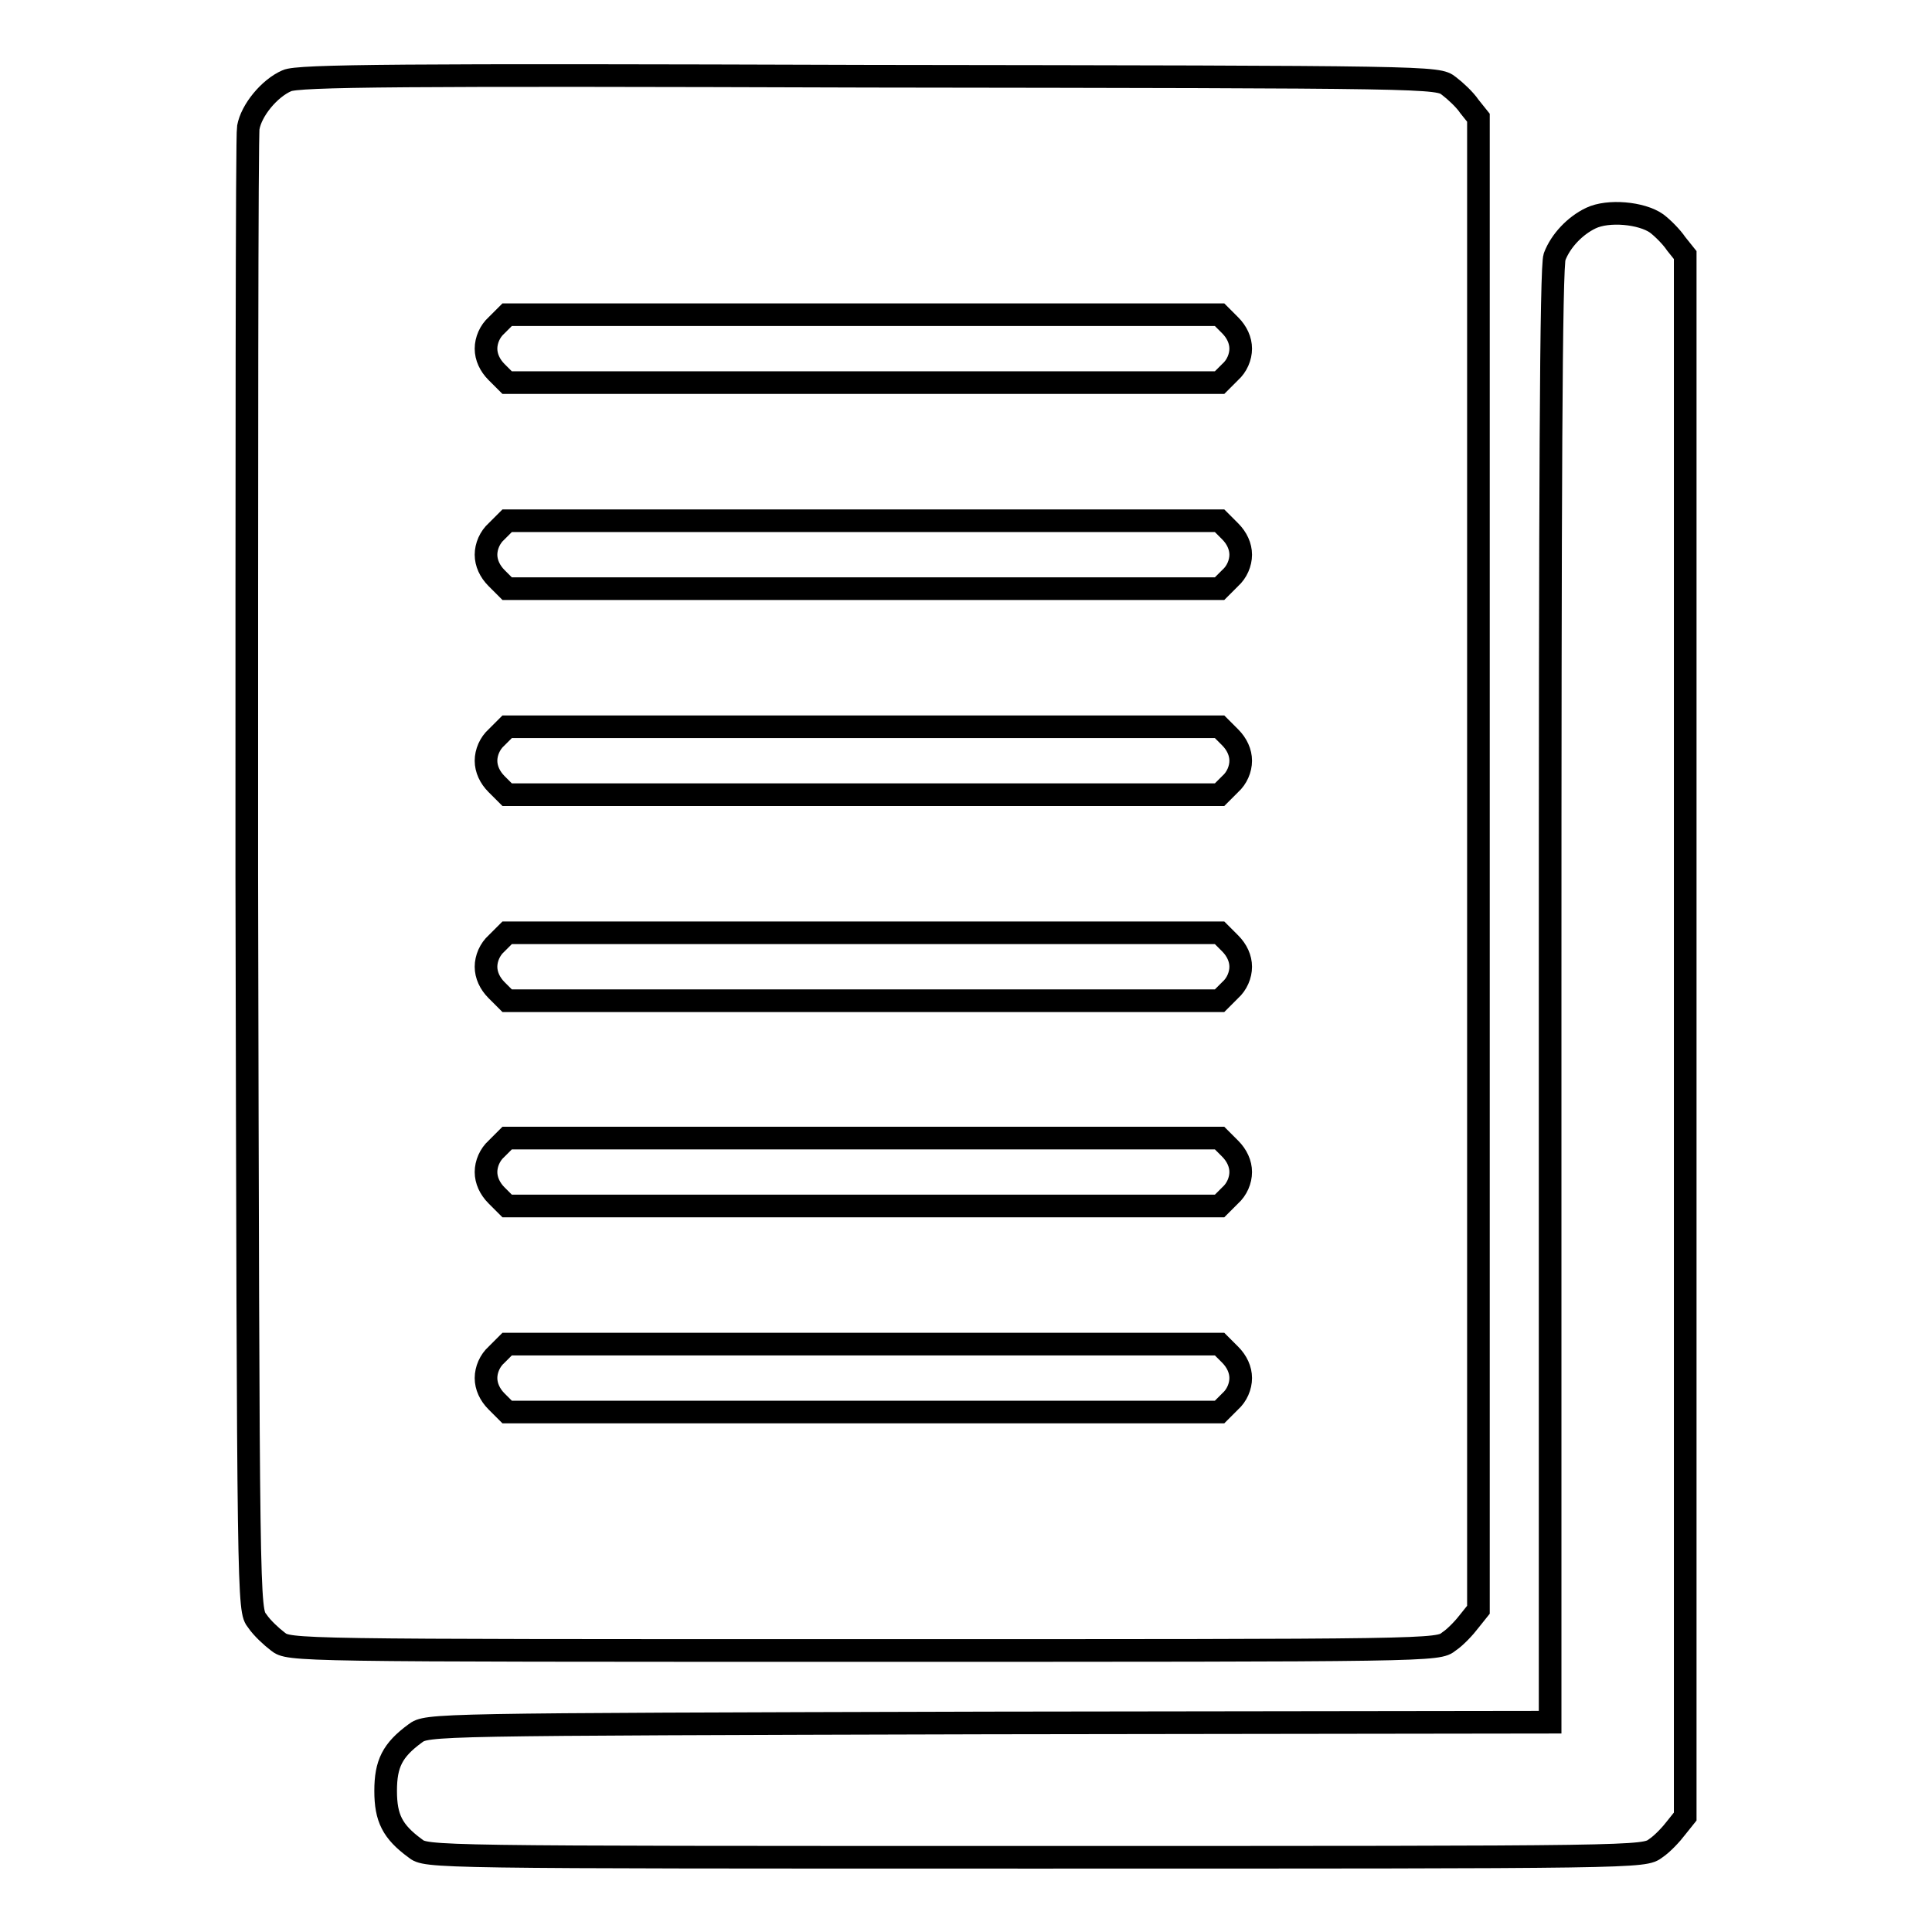 <?xml version="1.0" encoding="utf-8"?>
<!-- Svg Vector Icons : http://www.onlinewebfonts.com/icon -->
<!DOCTYPE svg PUBLIC "-//W3C//DTD SVG 1.1//EN" "http://www.w3.org/Graphics/SVG/1.1/DTD/svg11.dtd">
<svg version="1.1" xmlns="http://www.w3.org/2000/svg" xmlns:xlink="http://www.w3.org/1999/xlink" x="0px" y="0px" viewBox="0 0 256 256" enable-background="new 0 0 256 256" xml:space="preserve">
<g><g><g><path stroke-width="3" fill-opacity="0" stroke="#000000"  d="M38,10.7c-2.3,1-4.7,3.9-5.1,6.2c-0.2,1-0.2,45.6-0.2,99.1c0.2,97.2,0.2,97.3,1.4,98.8c0.6,0.9,1.9,2.1,2.7,2.7c1.5,1.2,1.7,1.2,77.6,1.2c75.9,0,76.1,0,77.6-1.2c0.9-0.6,2.1-1.9,2.7-2.7l1.2-1.5v-98.8V15.6l-1.2-1.5c-0.6-0.9-1.9-2.1-2.7-2.7c-1.5-1.2-1.8-1.2-76.9-1.3C53.3,9.9,39.4,10,38,10.7z M163,43.1c0.9,0.9,1.4,2,1.4,3.1s-0.5,2.3-1.4,3.1l-1.4,1.4h-47.2H67.2l-1.4-1.4c-0.9-0.9-1.4-2-1.4-3.1s0.5-2.3,1.4-3.1l1.4-1.4h47.2h47.2L163,43.1z M163,70.4c0.9,0.9,1.4,2,1.4,3.1c0,1.1-0.5,2.3-1.4,3.1l-1.4,1.4h-47.2H67.2l-1.4-1.4c-0.9-0.9-1.4-2-1.4-3.1c0-1.1,0.5-2.3,1.4-3.1l1.4-1.4h47.2h47.2L163,70.4z M163,97.7c0.9,0.9,1.4,2,1.4,3.1c0,1.1-0.5,2.3-1.4,3.1l-1.4,1.4h-47.2H67.2l-1.4-1.4c-0.9-0.9-1.4-2-1.4-3.1c0-1.1,0.5-2.3,1.4-3.1l1.4-1.4h47.2h47.2L163,97.7z M163,125c0.9,0.9,1.4,2,1.4,3.1s-0.5,2.3-1.4,3.1l-1.4,1.4h-47.2H67.2l-1.4-1.4c-0.9-0.9-1.4-2-1.4-3.1c0-1.1,0.5-2.3,1.4-3.1l1.4-1.4h47.2h47.2L163,125z M163,152.2c0.9,0.9,1.4,2,1.4,3.1s-0.5,2.3-1.4,3.1l-1.4,1.4h-47.2H67.2l-1.4-1.4c-0.9-0.9-1.4-2-1.4-3.1c0-1.1,0.5-2.3,1.4-3.1l1.4-1.4h47.2h47.2L163,152.2z M163,179.5c0.9,0.9,1.4,2,1.4,3.1c0,1.1-0.5,2.3-1.4,3.1l-1.4,1.4h-47.2H67.2l-1.4-1.4c-0.9-0.9-1.4-2-1.4-3.1c0-1.1,0.5-2.3,1.4-3.1l1.4-1.4h47.2h47.2L163,179.5z"/><path stroke-width="3" fill-opacity="0" stroke="#000000"  d="M210.8,28.9c-2.1,1-4,3-4.8,5.1c-0.5,1.1-0.6,31.1-0.6,97.9v96.3l-74.4,0.1c-74.2,0.2-74.4,0.2-76,1.4c-3,2.2-3.9,4-3.9,7.6s0.9,5.4,3.9,7.6c1.5,1.2,1.6,1.2,82.2,1.2c80.5,0,80.6,0,82.2-1.2c0.9-0.6,2.1-1.9,2.7-2.7l1.2-1.5V137.2V33.8l-1.2-1.5c-0.6-0.9-1.8-2.1-2.6-2.7C217.5,28.2,213.1,27.8,210.8,28.9z"/></g></g></g>
</svg>